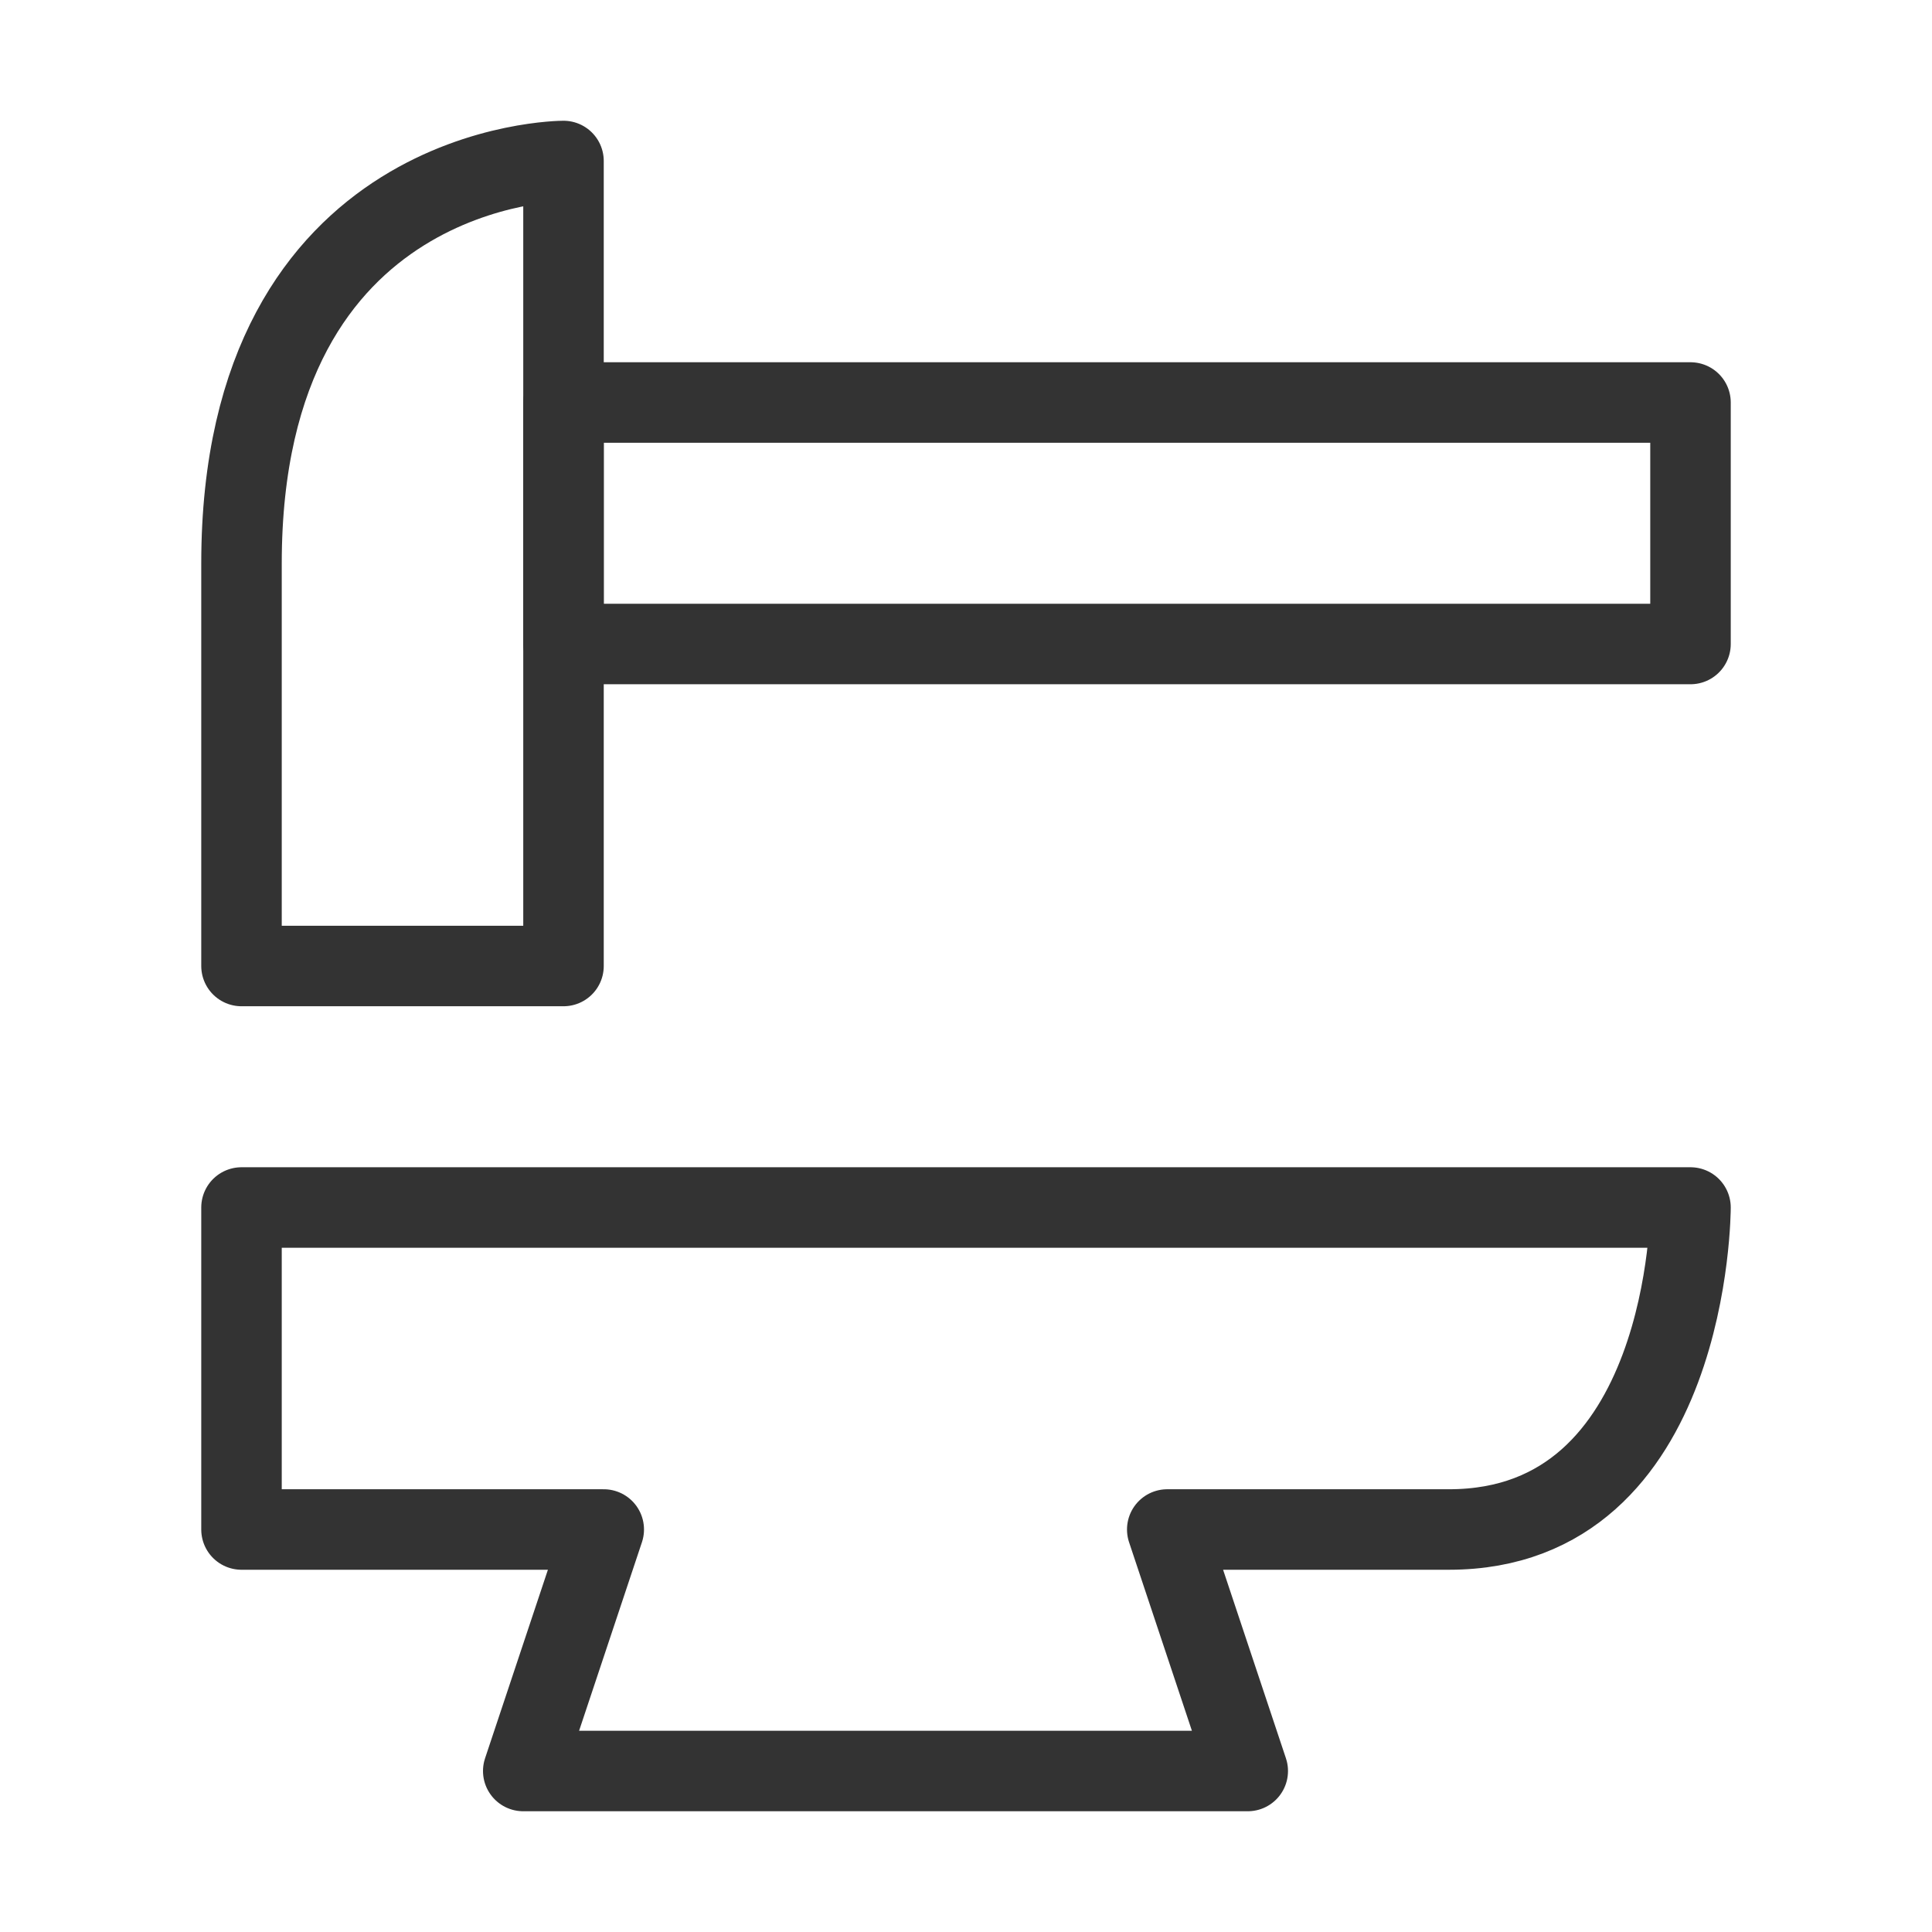 <svg xmlns="http://www.w3.org/2000/svg" fill="none" viewBox="0 0 48 48" height="31" width="31"><path stroke-linejoin="round" stroke-width="2" stroke="#333" fill="none" d="M6 14C6 4 14 4 14 4V24H6C6 24 6 24 6 14Z"></path><rect stroke-linejoin="round" stroke-width="2" stroke="#333" fill="none" height="6" width="28" y="10" x="14"></rect><path stroke-linejoin="round" stroke-width="2" stroke="#333" fill="none" d="M6 30H42C42 30 42 38 36 38C30 38 29 38 29 38L31 44H13L15 38H6V30Z"></path></svg>